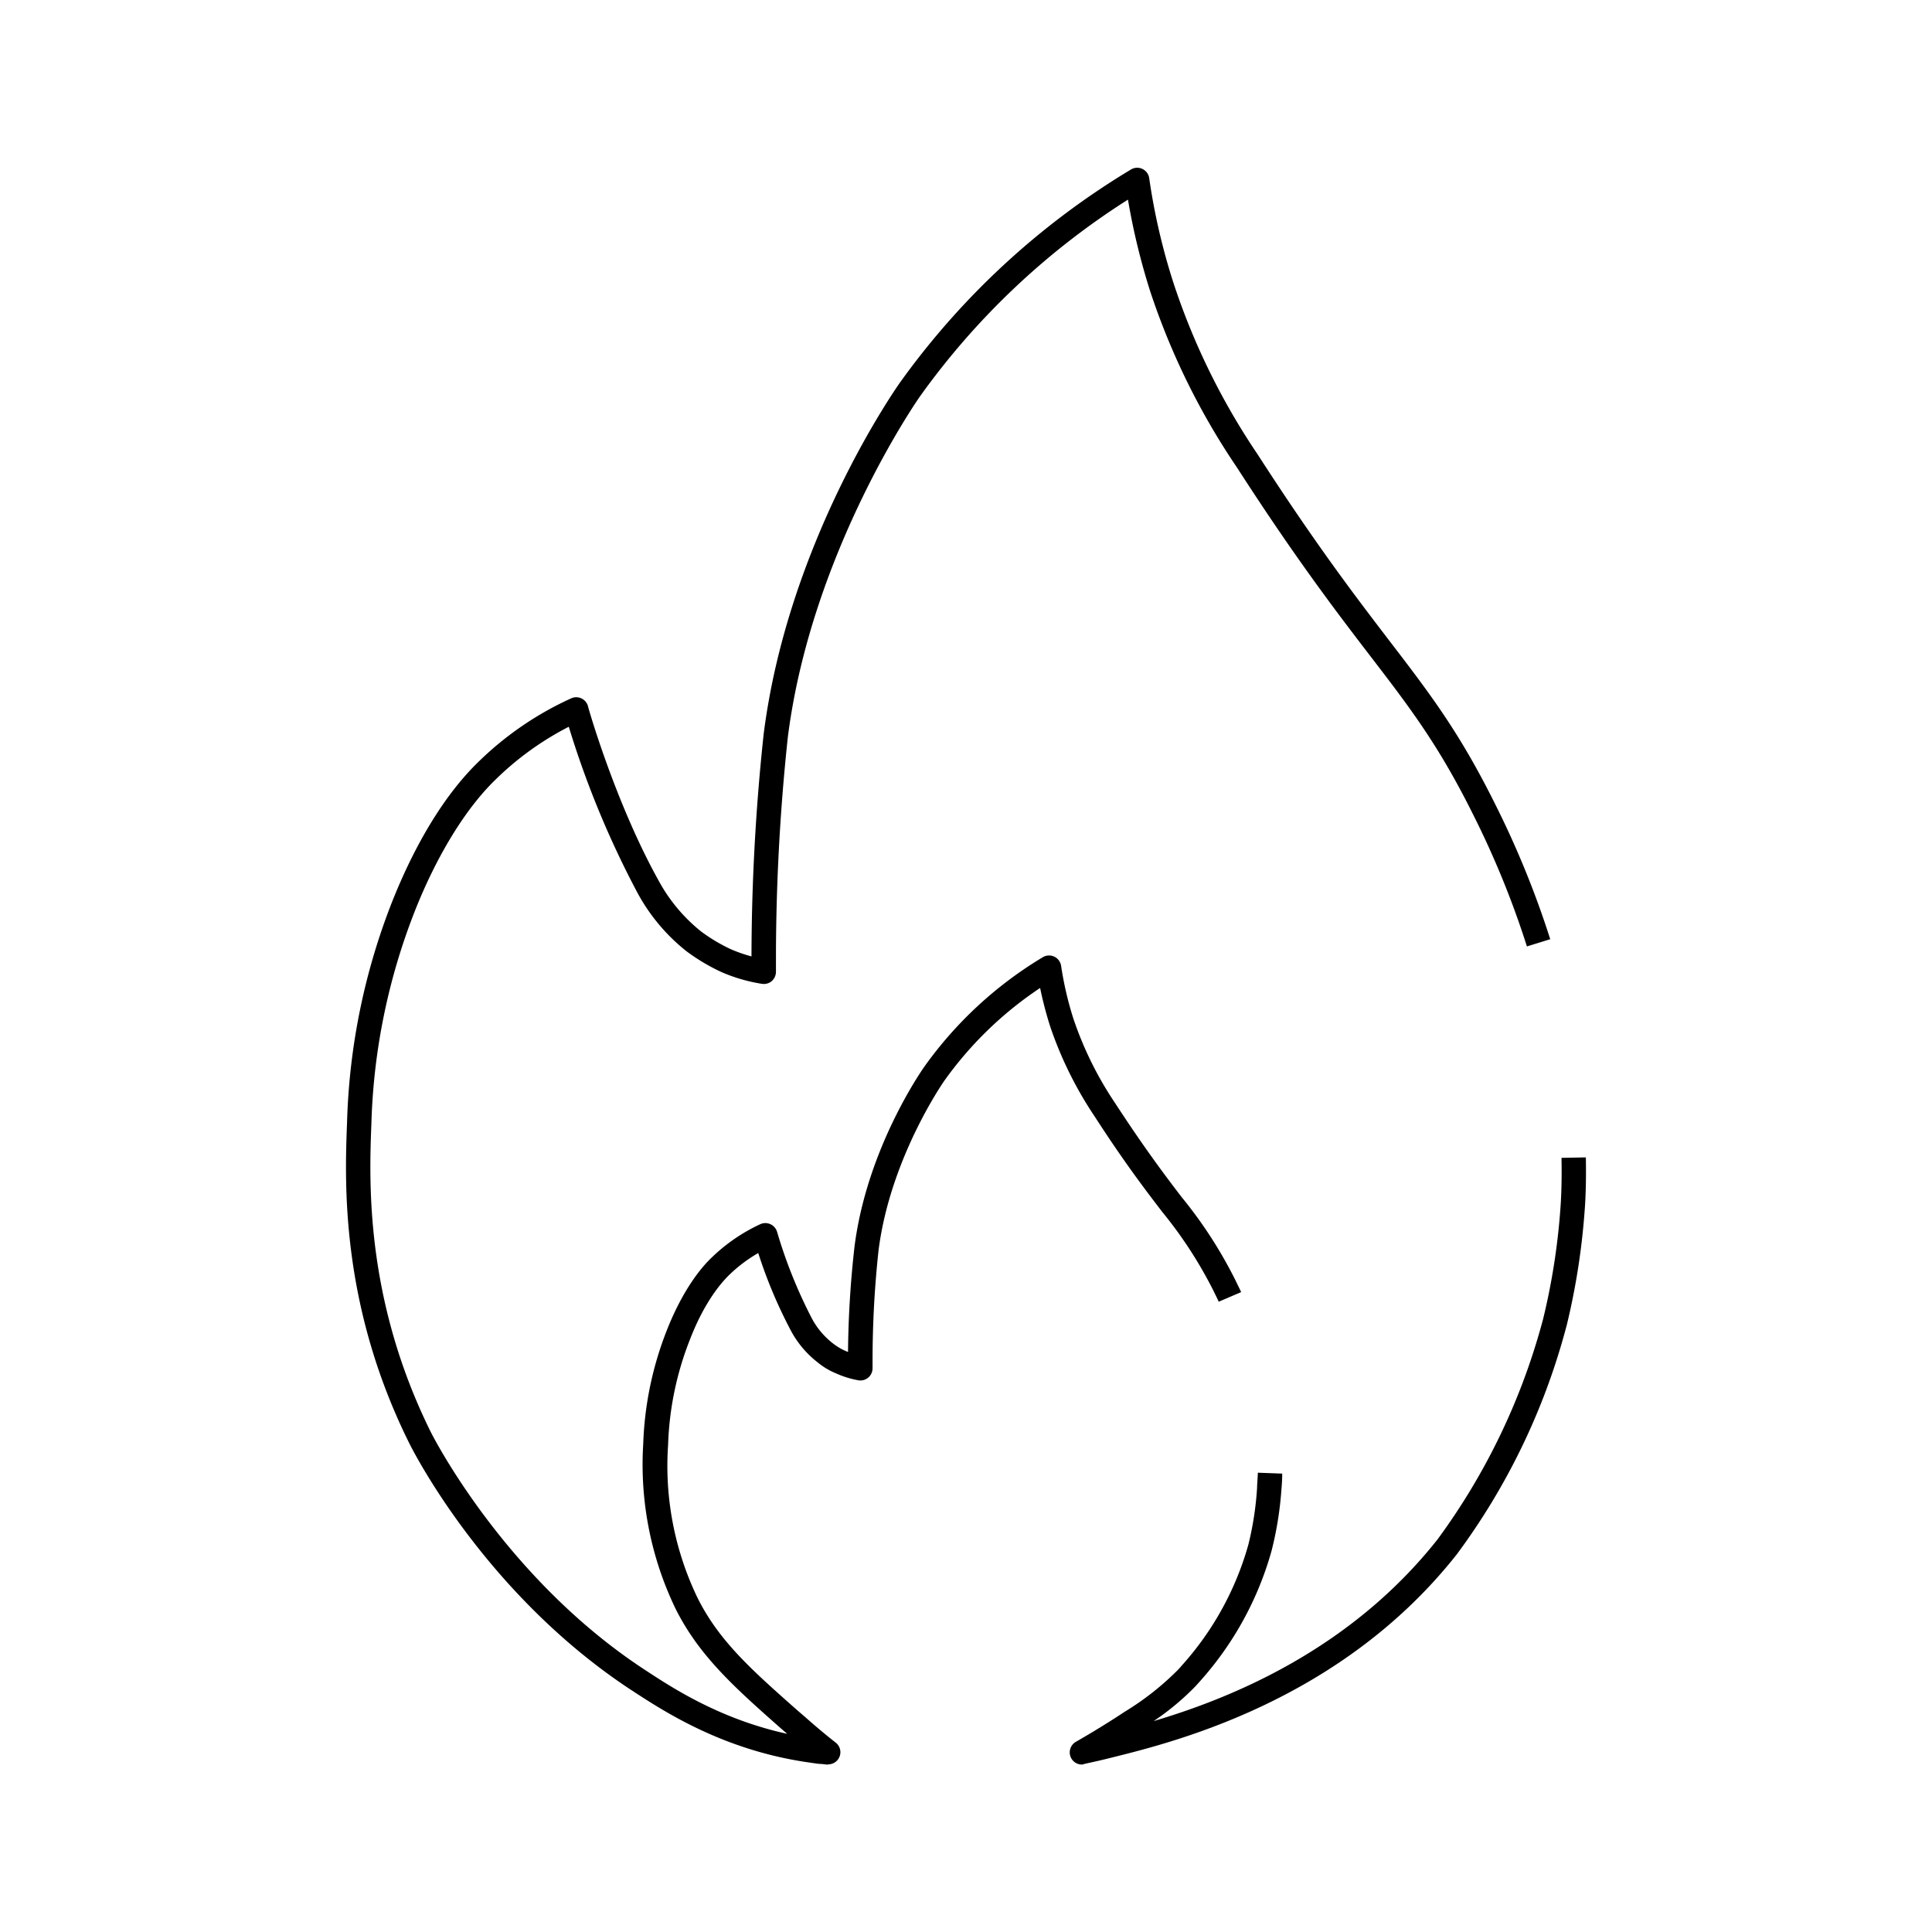 <svg id="Layer_1" data-name="Layer 1" xmlns="http://www.w3.org/2000/svg" viewBox="0 0 300 300"><title>Artboard 2</title><path d="M128.59,274h-.23l-.74-.09c-.54,0-1.18-.12-1.9-.22-13.47-1.89-22.69-8-27.65-11.23-22.87-15-34.14-37.56-34.6-38.52-10.67-21.56-9.93-40.53-9.58-49.65a101.17,101.17,0,0,1,7-34.27c3.67-9.23,8.26-16.69,13.26-21.58a50.29,50.29,0,0,1,14.54-10,1.89,1.89,0,0,1,2.61,1.21c0,.15,4.26,15,10.92,27a26,26,0,0,0,6.66,8,26.39,26.39,0,0,0,4.64,2.76,22.81,22.81,0,0,0,3.17,1.1A328.27,328.27,0,0,1,118.58,114c3.76-29.8,20.51-53.67,21.22-54.67a120.34,120.34,0,0,1,35.8-33,1.88,1.88,0,0,1,2.85,1.35,98.66,98.66,0,0,0,3.83,16.45,107.3,107.3,0,0,0,13,26.42c9.07,14.07,15.44,22.38,20.55,29.06,6.28,8.2,10.81,14.12,16.37,25.32a144.56,144.56,0,0,1,8.52,20.91l-3.62,1.12a139.9,139.9,0,0,0-8.29-20.35c-5.39-10.87-9.84-16.67-16-24.7-5.16-6.73-11.58-15.11-20.73-29.31a110.45,110.45,0,0,1-13.46-27.31A104.54,104.54,0,0,1,175.15,31,116.13,116.13,0,0,0,142.89,61.5c-.17.23-16.92,24.13-20.56,53a324.93,324.93,0,0,0-1.84,34.1v2.3a1.94,1.94,0,0,1-.65,1.44,1.9,1.9,0,0,1-1.52.43,25.78,25.78,0,0,1-6.3-1.83,30.74,30.74,0,0,1-5.41-3.22,29.41,29.41,0,0,1-7.67-9.17,145.38,145.38,0,0,1-10.62-25.7,46.71,46.71,0,0,0-11.49,8.32c-4.58,4.48-9,11.68-12.41,20.29a97.67,97.67,0,0,0-6.75,33c-.34,8.81-1.05,27.13,9.19,47.84.11.23,11.31,22.63,33.29,37,4.2,2.76,11.61,7.64,22.09,9.93l-1-.86c-7.09-6.27-12.69-11.23-16.36-18.61a51.55,51.55,0,0,1-5-25.54,52.81,52.81,0,0,1,3.66-17.64c2.54-6.46,5.43-9.83,6.92-11.26a27.41,27.41,0,0,1,7.58-5.22,1.9,1.9,0,0,1,2.63,1.2,75.27,75.27,0,0,0,5.43,13.49,12.08,12.08,0,0,0,3.12,3.72,9.05,9.05,0,0,0,2,1.23l.46.2a157.11,157.11,0,0,1,1-16.3c1.92-15.31,10.52-27.54,10.89-28.06a61.26,61.26,0,0,1,18.35-16.94,1.89,1.89,0,0,1,2.85,1.34,52.44,52.44,0,0,0,1.9,8.18,54.82,54.82,0,0,0,6.49,13.14c4.56,7,7.75,11.22,10.32,14.58a69.18,69.18,0,0,1,8.4,13l.33.69c.18.36.36.72.51,1.07l-3.48,1.49c-.12-.29-.27-.59-.42-.89l-.35-.72a66.73,66.73,0,0,0-8-12.34c-2.61-3.41-5.86-7.65-10.5-14.83a59,59,0,0,1-6.91-14,58.25,58.25,0,0,1-1.55-5.94,57.1,57.1,0,0,0-14.87,14.4c-.08.12-8.41,12-10.22,26.35a158.78,158.78,0,0,0-.93,17.14v1.17a1.89,1.89,0,0,1-2.27,1.85,14.51,14.51,0,0,1-3.37-1.05,11,11,0,0,1-2.92-1.75,15.37,15.37,0,0,1-4.1-4.86,74,74,0,0,1-5.09-12.09,22.69,22.69,0,0,0-4.61,3.5c-1,1-3.68,3.92-6,9.94a48.71,48.71,0,0,0-3.39,16.38,47.2,47.2,0,0,0,4.57,23.72c3.35,6.72,8.44,11.22,15.48,17.45L125,266.6c1.94,1.72,3.62,3.1,4.78,4a1.89,1.89,0,0,1-1.19,3.37Z"/><path d="M168,274a1.89,1.89,0,0,1-.94-3.53c2.75-1.58,5.37-3.2,7.58-4.67a43.31,43.31,0,0,0,7.94-6.18c.46-.45.76-.79.93-1a47,47,0,0,0,10.33-18.75A49.14,49.14,0,0,0,195.2,231c0-.49.08-1.3.12-2.32l3.78.14c0,1.09-.08,2-.12,2.46a53.92,53.92,0,0,1-1.53,9.52,50.84,50.84,0,0,1-11.14,20.29c-.17.2-.54.62-1.08,1.16a40.26,40.26,0,0,1-6.09,5c11.77-3.49,30.43-10.93,44.1-28.24a101.78,101.78,0,0,0,16.15-33.37l.23-.85a103.86,103.86,0,0,0,2.67-17c.1-1.3.26-4,.18-8l3.78-.07c.08,4.1-.08,7-.19,8.32a108.58,108.58,0,0,1-2.77,17.71l-.24.88a103.73,103.73,0,0,1-16.85,34.74c-17.92,22.7-43.81,29.12-53.55,31.54-1.49.38-2.75.66-3.73.87l-.56.13A1.84,1.84,0,0,1,168,274Z"/></svg>